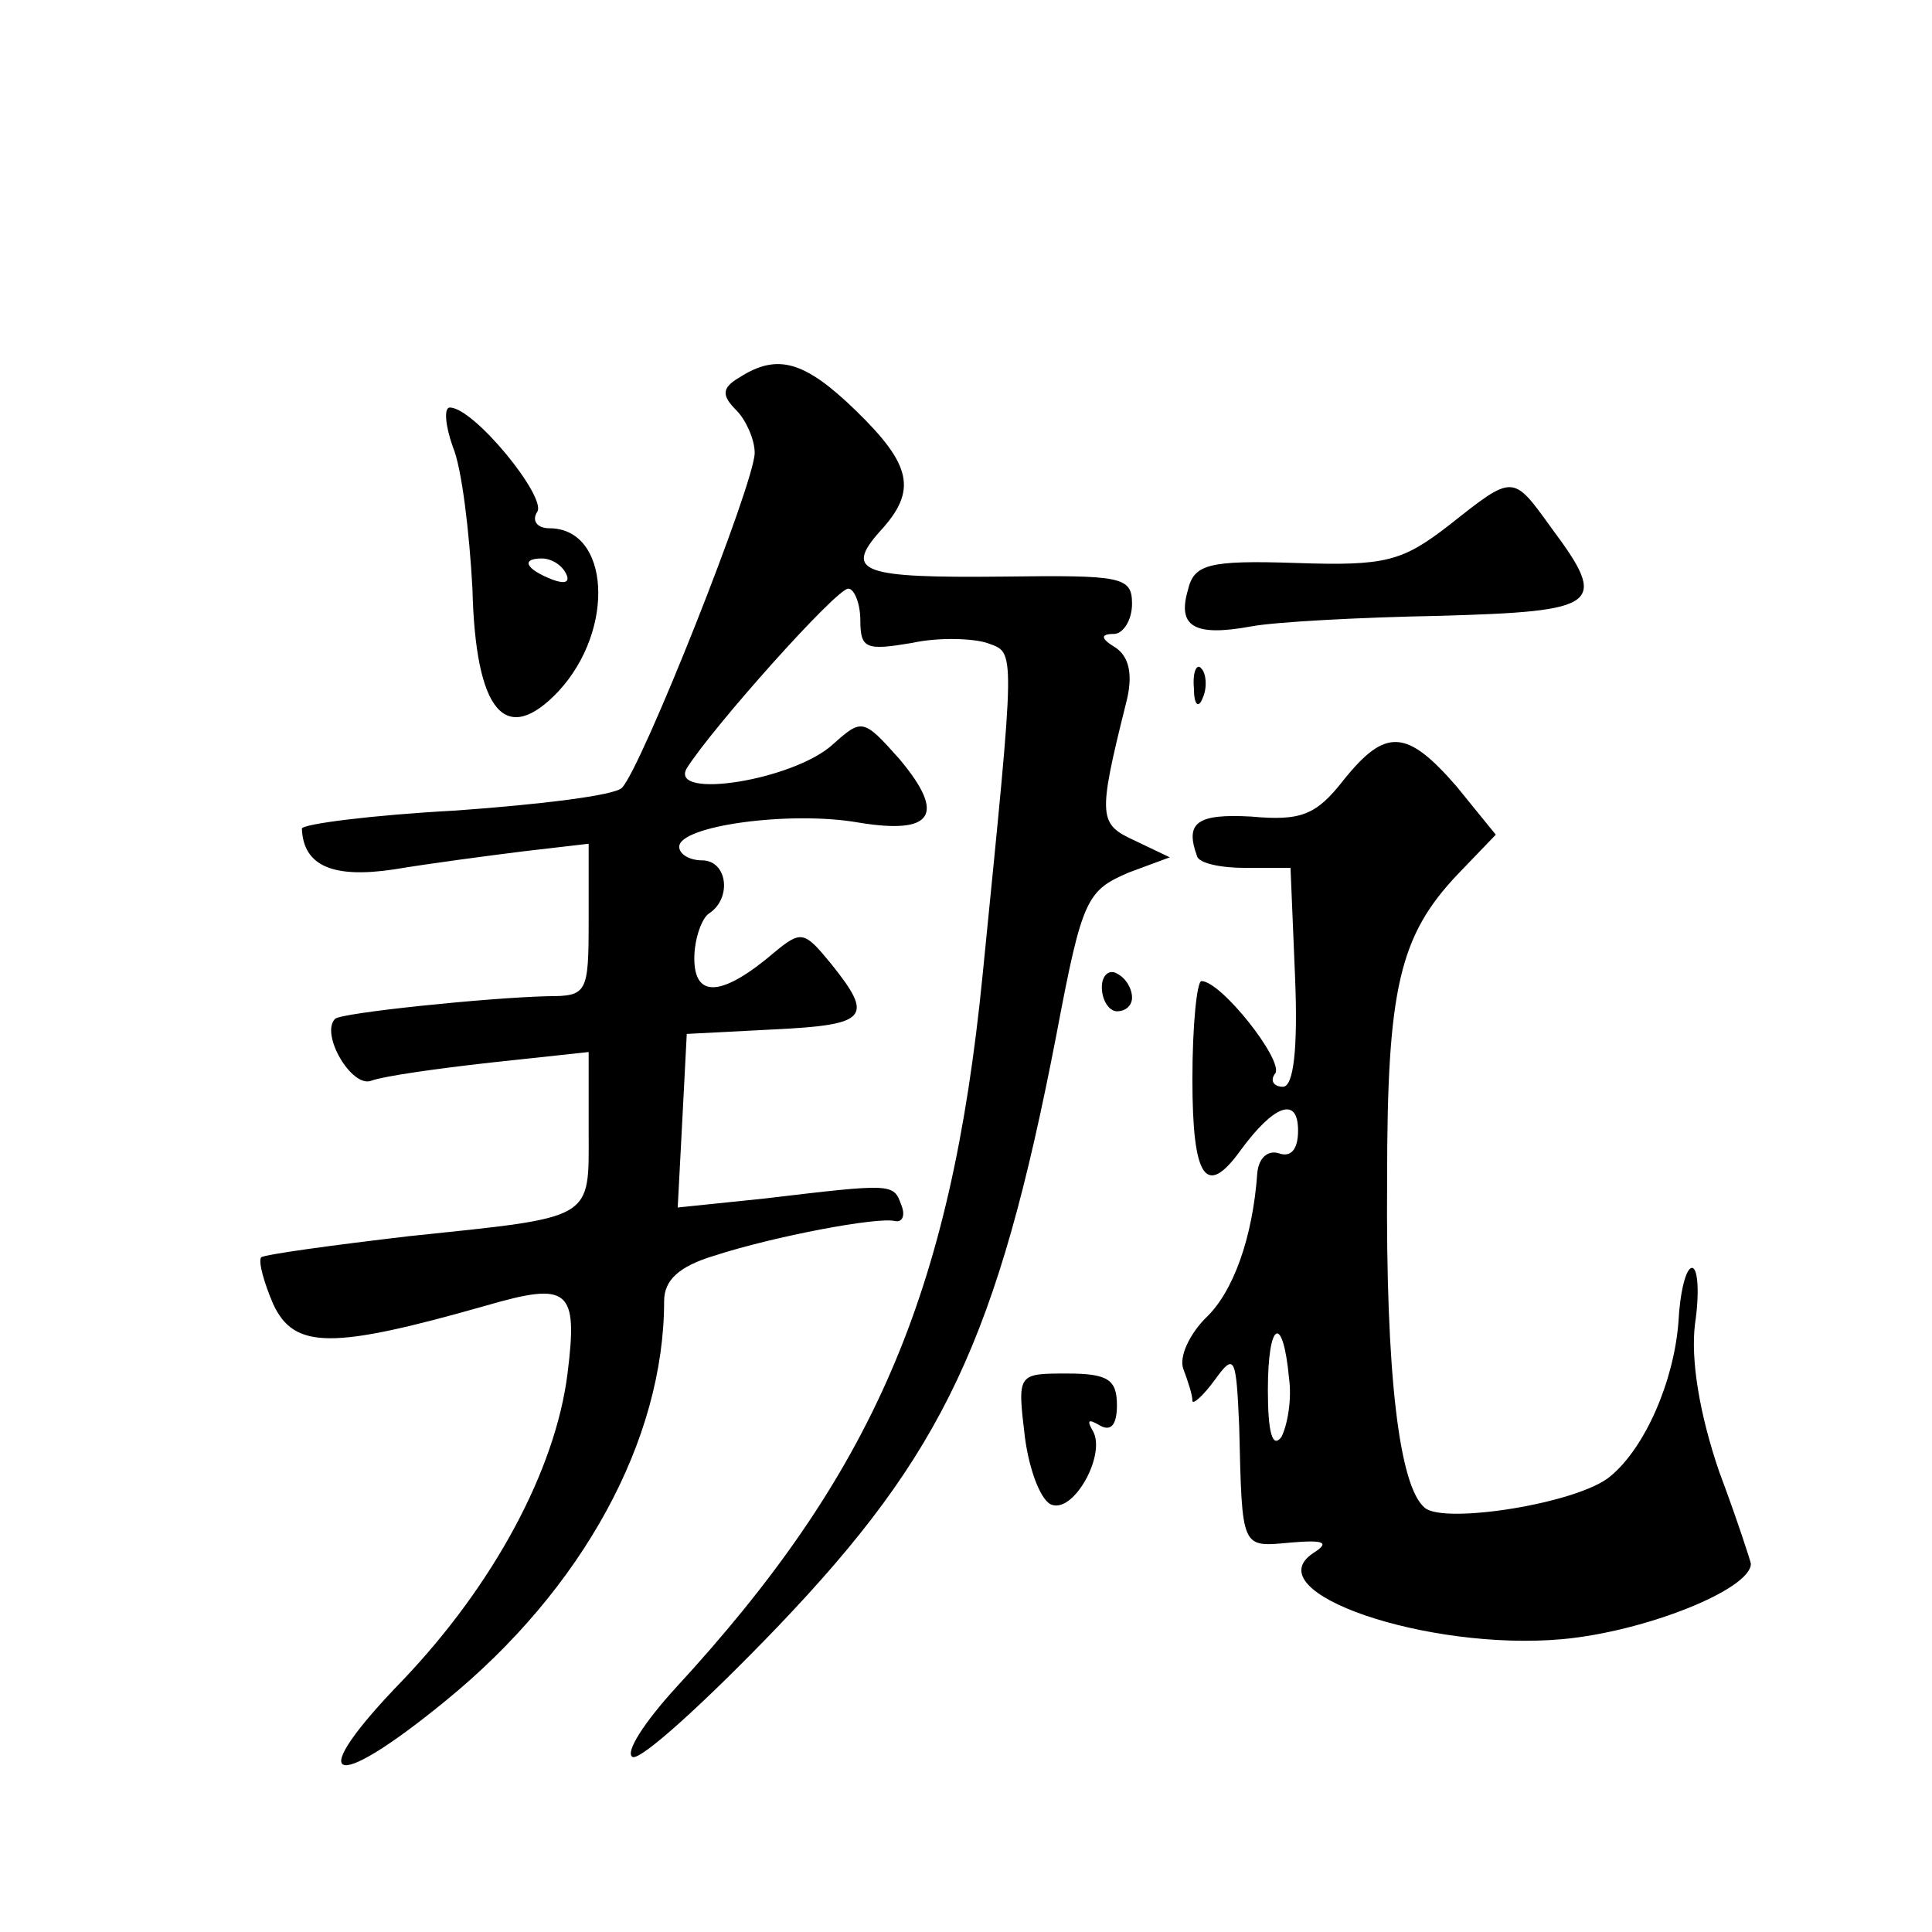 <?xml version="1.0" standalone="no"?>
<!DOCTYPE svg PUBLIC "-//W3C//DTD SVG 20010904//EN"
 "http://www.w3.org/TR/2001/REC-SVG-20010904/DTD/svg10.dtd">
<svg version="1.0" xmlns="http://www.w3.org/2000/svg"
 width="128pt" height="128pt" viewBox="0 0 128 128"
 preserveAspectRatio="xMidYMid meet">
<g transform="translate(0,128) scale(0.1,-0.1)"
fill="#0" stroke="none">
<path d="M490 1030 c-12 -7 -12 -12 -2 -22 6 -6 12 -19 12 -28 0 -20 -75 -209 -88
-222 -5 -5 -54 -11 -110 -15 -56 -3 -102 -9 -102 -12 1 -25 21 -33 61 -27 24 4
62 9 86 12 l43 5 0 -51 c0 -48 -1 -50 -27 -50 -40 -1 -137 -11 -141 -15 -10 -10
11 -46 24 -41 8 3 43 8 79 12 l65 7 0 -52 c0 -60 5 -57 -119 -70 -51 -6 -95 -12
-98 -14 -2 -3 2 -17 8 -31 14 -30 39 -30 141 -1 55 16 61 11 54 -45 -8 -64 -49
-140 -109 -203 -66 -68 -49 -77 28 -14 91 74 145 173 145 265 0 14 10 23 33 30
40 13 109 26 120 23 5 -1 7 4 4 11 -5 14 -6 14 -90 4 l-58 -6 3 57 3 58 58 3 c62
3 66 8 38 43 -18 22 -20 23 -38 8 -34 -29 -53 -31 -53 -4 0 13 5 27 10 30 15 10
12 35 -5 35 -8 0 -15 4 -15 9 0 14 74 24 119 16 49 -8 58 5 27 42 -24 27 -25 27
-44 10 -26 -24 -109 -37 -97 -16 17 27 99 119 107 119 4 0 8 -10 8 -21 0 -19 4
-20 34 -15 18 4 41 3 50 0 19 -7 19 1 -3 -220 -21 -212 -73 -331 -204 -473 -20
-22 -33 -42 -28 -45 5 -3 48 36 96 86 110 115 146 191 185 393 17 90 20 95 48 107
l27 10 -23 11 c-24 11 -25 15 -6 91 5 19 2 31 -7 37 -10 6 -10 9 -1 9 6 0 12 9
12 20 0 18 -7 19 -85 18 -94 -1 -106 3 -82 30 25 27 21 44 -16 80 -34 33 -52 38
-77 22z M300 984 c6 -14 11 -57 13 -94 2 -82 22 -105 57 -68 38 41 34 108 -6 108
-8 0 -12 5 -8 11 6 10 -42 69 -58 69 -4 0 -3 -12 2 -26z m75 -84 c3 -6 -1 -7 -9
-4 -18 7 -21 14 -7 14 6 0 13 -4 16 -10z M960 932 c-31 -24 -42 -27 -101 -25 -59
2 -68 -1 -72 -18 -7 -24 4 -31 42 -24 16 3 72 6 125 7 106 3 112 7 74 58 -26 36
-25 36 -68 2z M791 824 c0 -11 3 -14 6 -6 3 7 2 16 -1 19 -3 4 -6 -2 -5 -13z M890
763 c-18 -23 -28 -27 -61 -24 -36 2 -44 -4 -36 -26 1 -5 16 -8 32 -8 l30 0 3 -72
c2 -48 -1 -73 -8 -73 -6 0 -9 4 -5 9 5 9 -36 61 -49 61 -3 0 -6 -29 -6 -65 0 -66
9 -79 32 -47 22 30 38 36 38 13 0 -13 -5 -18 -13 -15 -7 2 -13 -3 -14 -13 -3 -43
-16 -79 -34 -96 -11 -11 -18 -26 -15 -34 3 -8 6 -17 6 -21 0 -3 7 3 15 14 13 18
14 15 16 -31 2 -82 1 -80 34 -77 23 2 26 0 15 -7 -39 -26 76 -65 165 -57 55 5 125
33 125 50 0 1 -9 29 -21 61 -13 38 -19 74 -16 98 3 20 2 37 -2 37 -4 0 -8 -16 -9
-36 -3 -39 -22 -83 -45 -102 -21 -18 -110 -32 -123 -21 -17 14 -26 88 -25 218 0
126 8 161 47 202 l25 26 -26 32 c-33 38 -47 39 -75 4z m-36 -396 c2 -14 -1 -31
-5 -39 -6 -8 -9 3 -9 31 0 46 10 51 14 8z M730 626 c0 -9 5 -16 10 -16 6 0 10 4
10 9 0 6 -4 13 -10 16 -5 3 -10 -1 -10 -9z M679 328 c3 -23 11 -43 18 -45 15 -5
36 34 27 49 -4 7 -3 8 4 4 8 -5 12 0 12 13 0 17 -6 21 -33 21 -33 0 -33 0 -28 -42z"/>
</g>
</svg>
